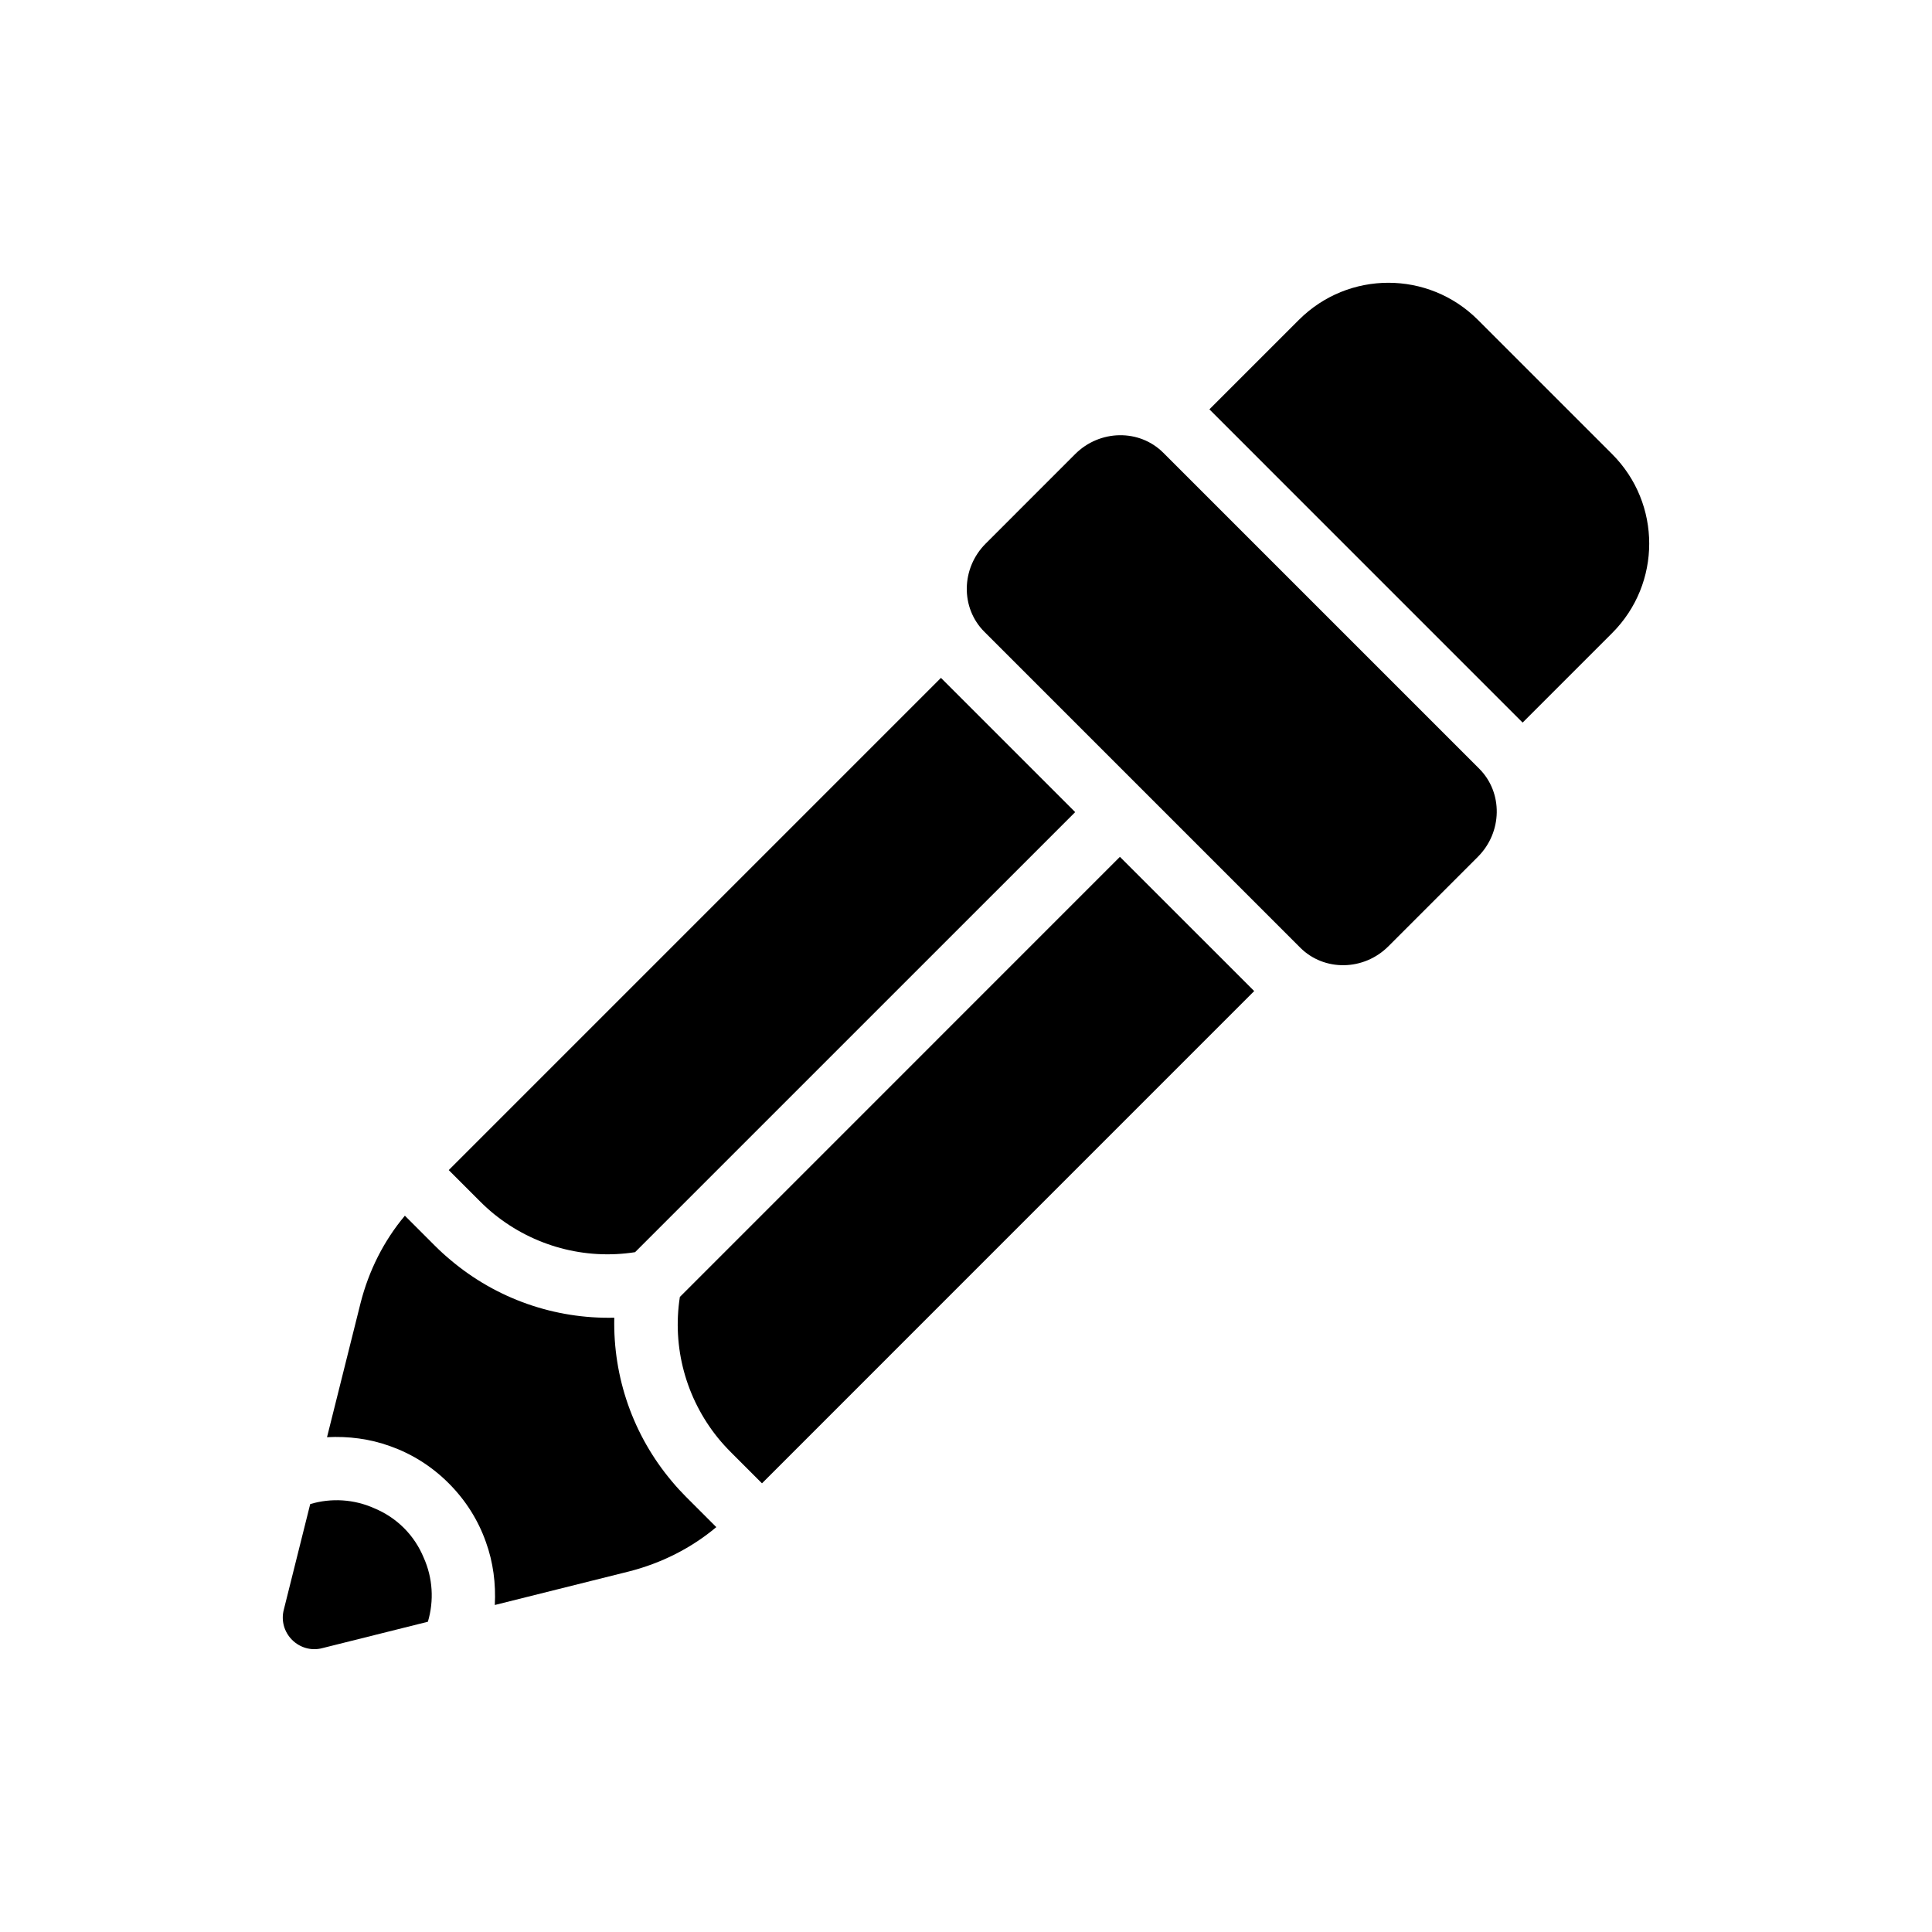<?xml version="1.0" encoding="UTF-8"?>
<!-- Uploaded to: ICON Repo, www.iconrepo.com, Generator: ICON Repo Mixer Tools -->
<svg fill="#000000" width="800px" height="800px" version="1.1" viewBox="144 144 512 512" xmlns="http://www.w3.org/2000/svg">
 <g>
  <path d="m274.95 465.76c10.496 8.477 24.012 12.156 37.352 10.078l116.63-116.62-35.574-35.574-130.44 130.44 8.242 8.242c1.246 1.246 2.488 2.371 3.793 3.441z"/>
  <path d="m251.05 548.94c-2.312-2.312-4.981-4.031-7.824-5.219-5.394-2.43-11.445-2.785-17.016-1.125l-6.996 27.984c-0.77 2.906 0.117 5.93 2.191 8.004 2.074 2.074 5.098 2.965 8.004 2.191l27.984-6.996c1.66-5.574 1.305-11.621-1.125-17.016-1.184-2.844-2.906-5.512-5.219-7.824z"/>
  <path d="m322.09 536.61c-10.316-12.215-15.652-27.629-15.297-43.402-15.77 0.355-31.188-4.981-43.398-15.297-1.426-1.184-2.789-2.43-4.094-3.734l-8.004-8.004c-5.574 6.641-9.547 14.527-11.738 23.125l-8.895 35.574c5.633-0.297 11.324 0.414 16.719 2.371 5.691 2.016 10.969 5.277 15.535 9.844 4.562 4.566 7.824 9.844 9.84 15.535 1.957 5.394 2.668 11.086 2.371 16.719l35.574-8.895c8.598-2.195 16.484-6.168 23.125-11.742l-8.004-8.004c-1.301-1.305-2.551-2.668-3.734-4.09z"/>
  <path d="m440.79 371.07-116.62 116.63c-2.074 13.34 1.602 26.859 10.082 37.355 1.066 1.305 2.195 2.551 3.438 3.797l8.242 8.242 130.44-130.45-11.859-11.859z"/>
  <path d="m535.65 347.35-83.363-83.363c-6.344-6.344-16.836-6.168-23.359 0.355l-23.715 23.719c-6.523 6.523-6.699 17.016-0.355 23.359l83.719 83.719c6.344 6.344 16.84 6.168 23.359-0.355l23.715-23.719c6.523-6.523 6.699-17.016 0.355-23.359z"/>
  <path d="m571.23 264.34-35.574-35.574c-13.105-13.105-34.328-13.105-47.434 0l-23.719 23.715 11.859 11.859 59.289 59.293 11.859 11.859 23.719-23.719c13.105-13.105 13.105-34.332 0-47.434z"/>
 </g>
</svg>